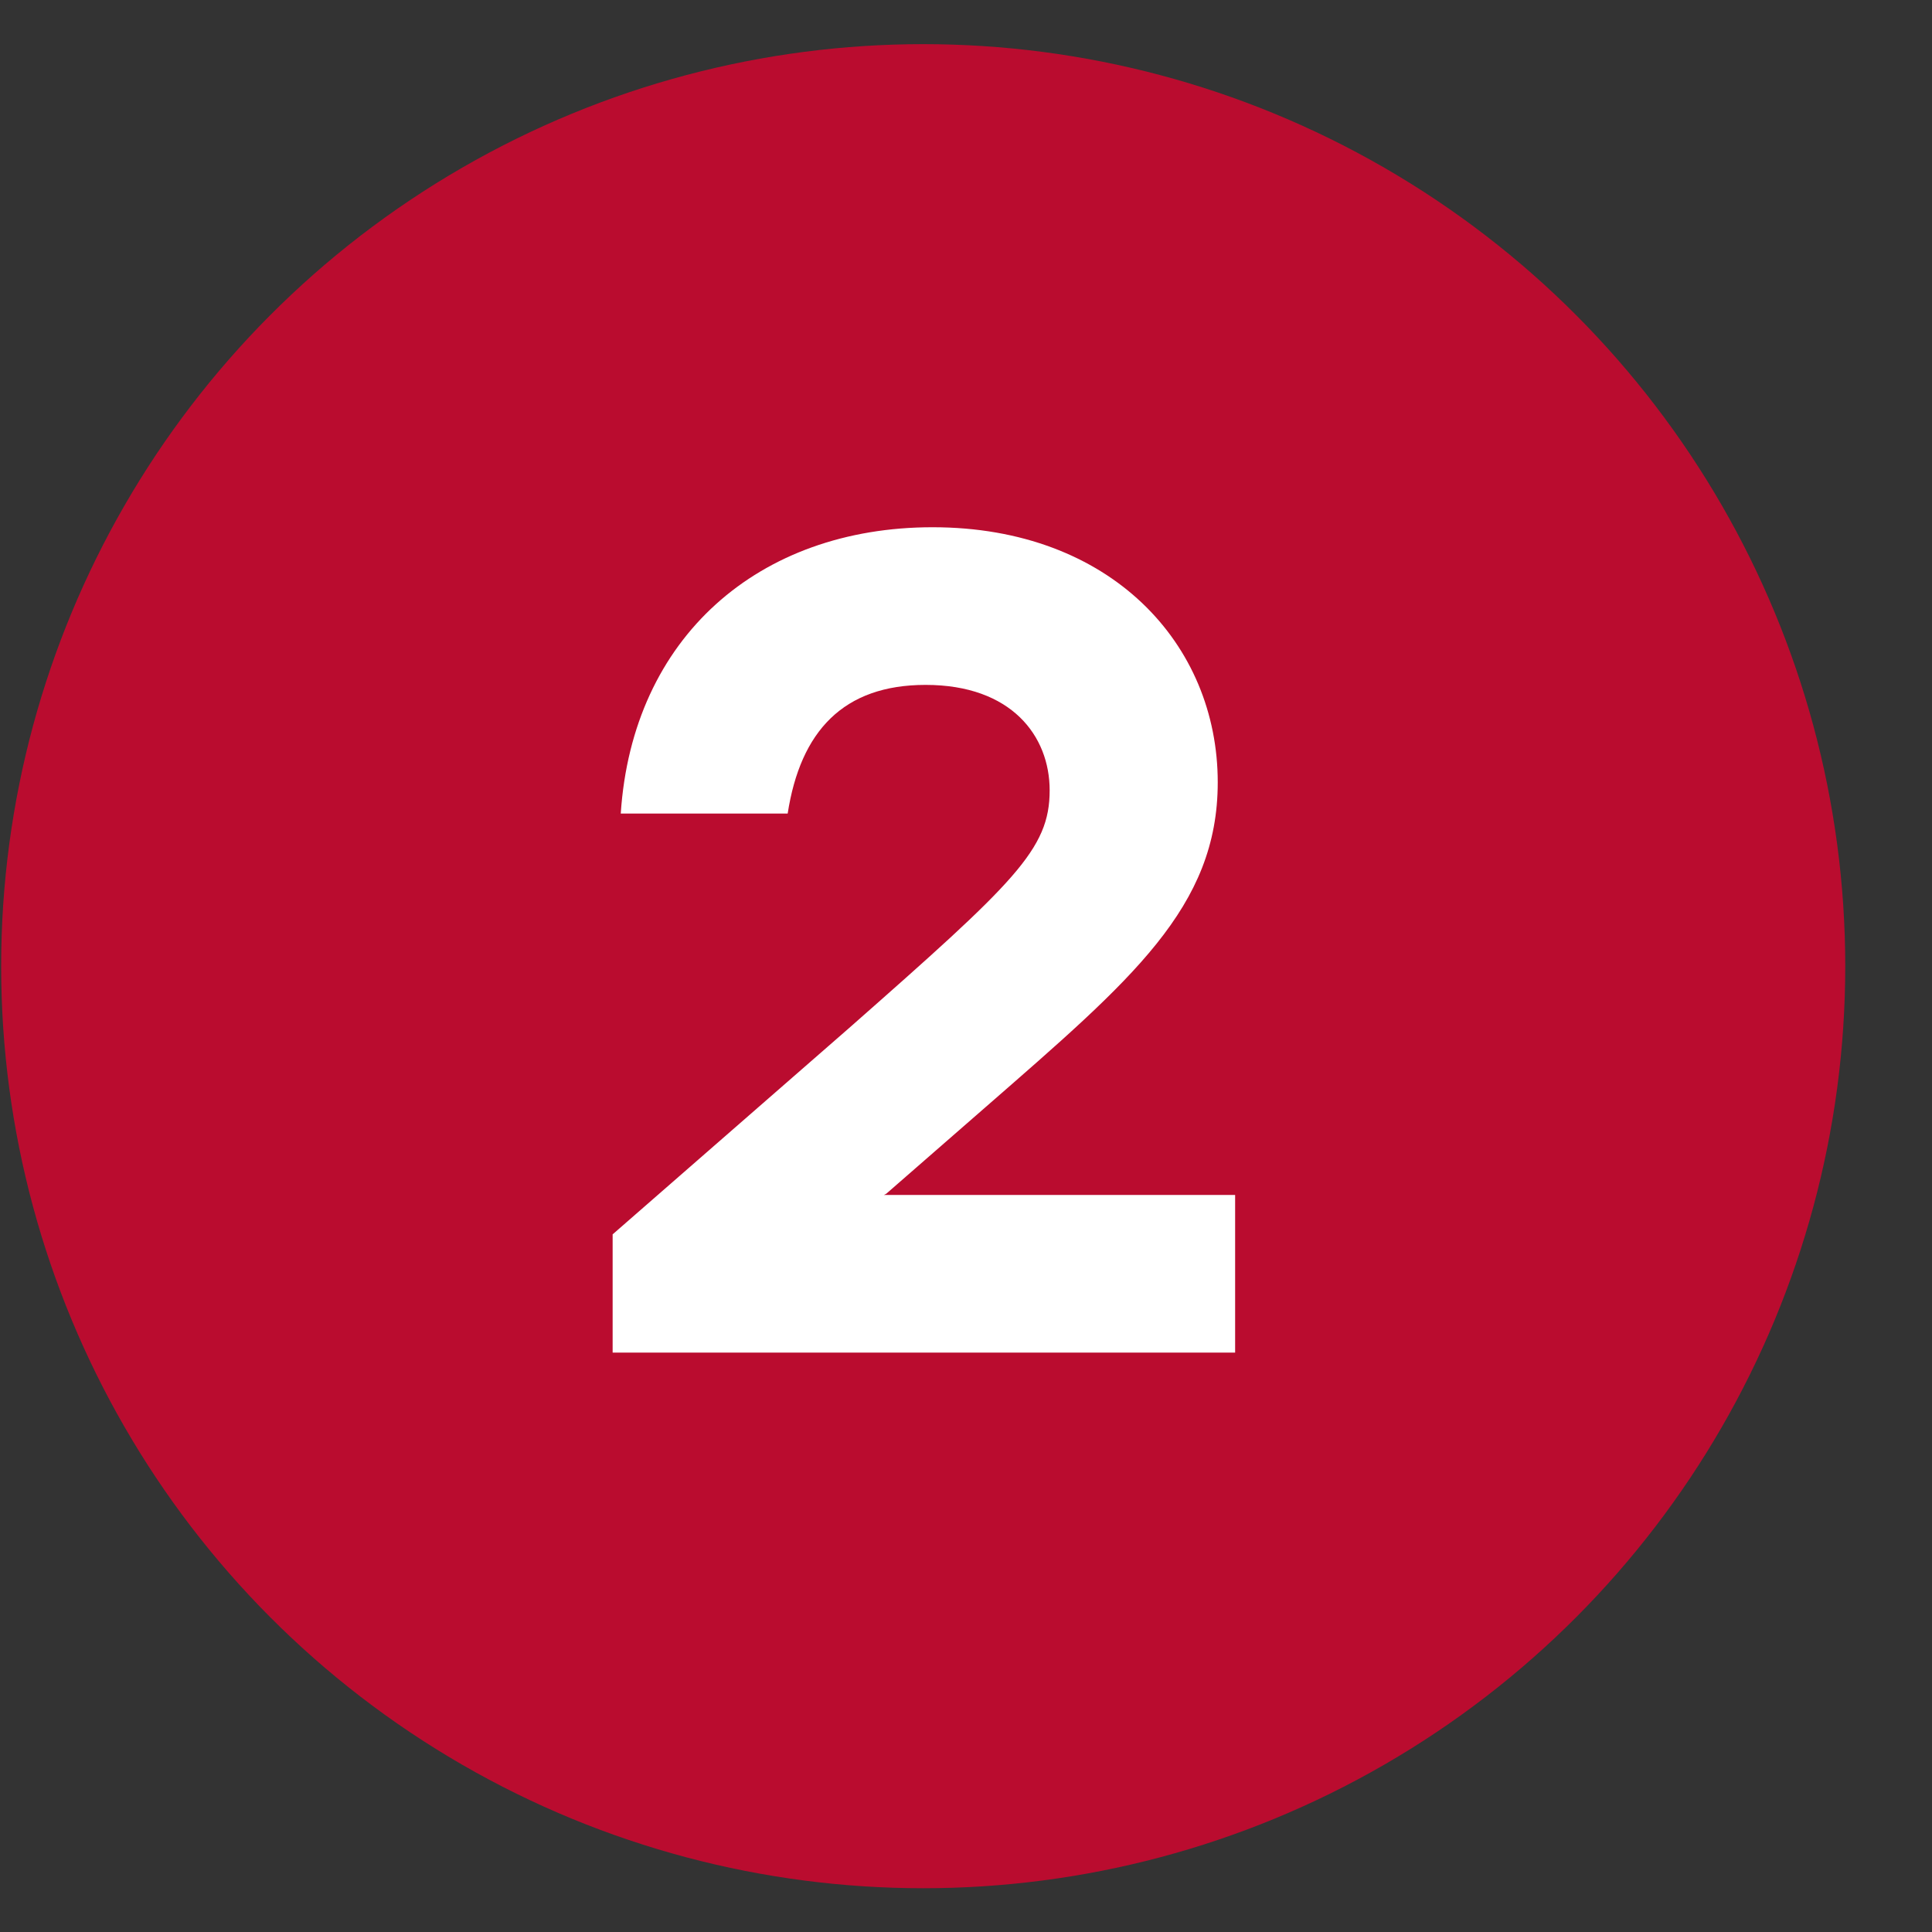 <?xml version="1.0" encoding="UTF-8"?> <svg xmlns="http://www.w3.org/2000/svg" width="20" height="20" viewBox="0 0 20 20" fill="none"><rect x="0" y="0" width="20" height="20" fill="#333333" stroke="none"/> <circle cx="9.557" cy="10.002" r="9.545" fill="#BA0C2F"></circle> <path d="M9.15 12.37L12.786 12.37L12.786 14.002L6.342 14.002L6.342 12.778L8.79 10.642C10.506 9.13 10.866 8.794 10.866 8.182C10.866 7.618 10.47 7.09 9.582 7.09C8.73 7.09 8.286 7.57 8.154 8.422L6.426 8.422C6.546 6.598 7.854 5.458 9.654 5.458C11.502 5.458 12.606 6.67 12.606 8.098C12.606 9.394 11.718 10.138 10.206 11.458L9.174 12.358L9.15 12.37Z" fill="white"></path> </svg> 